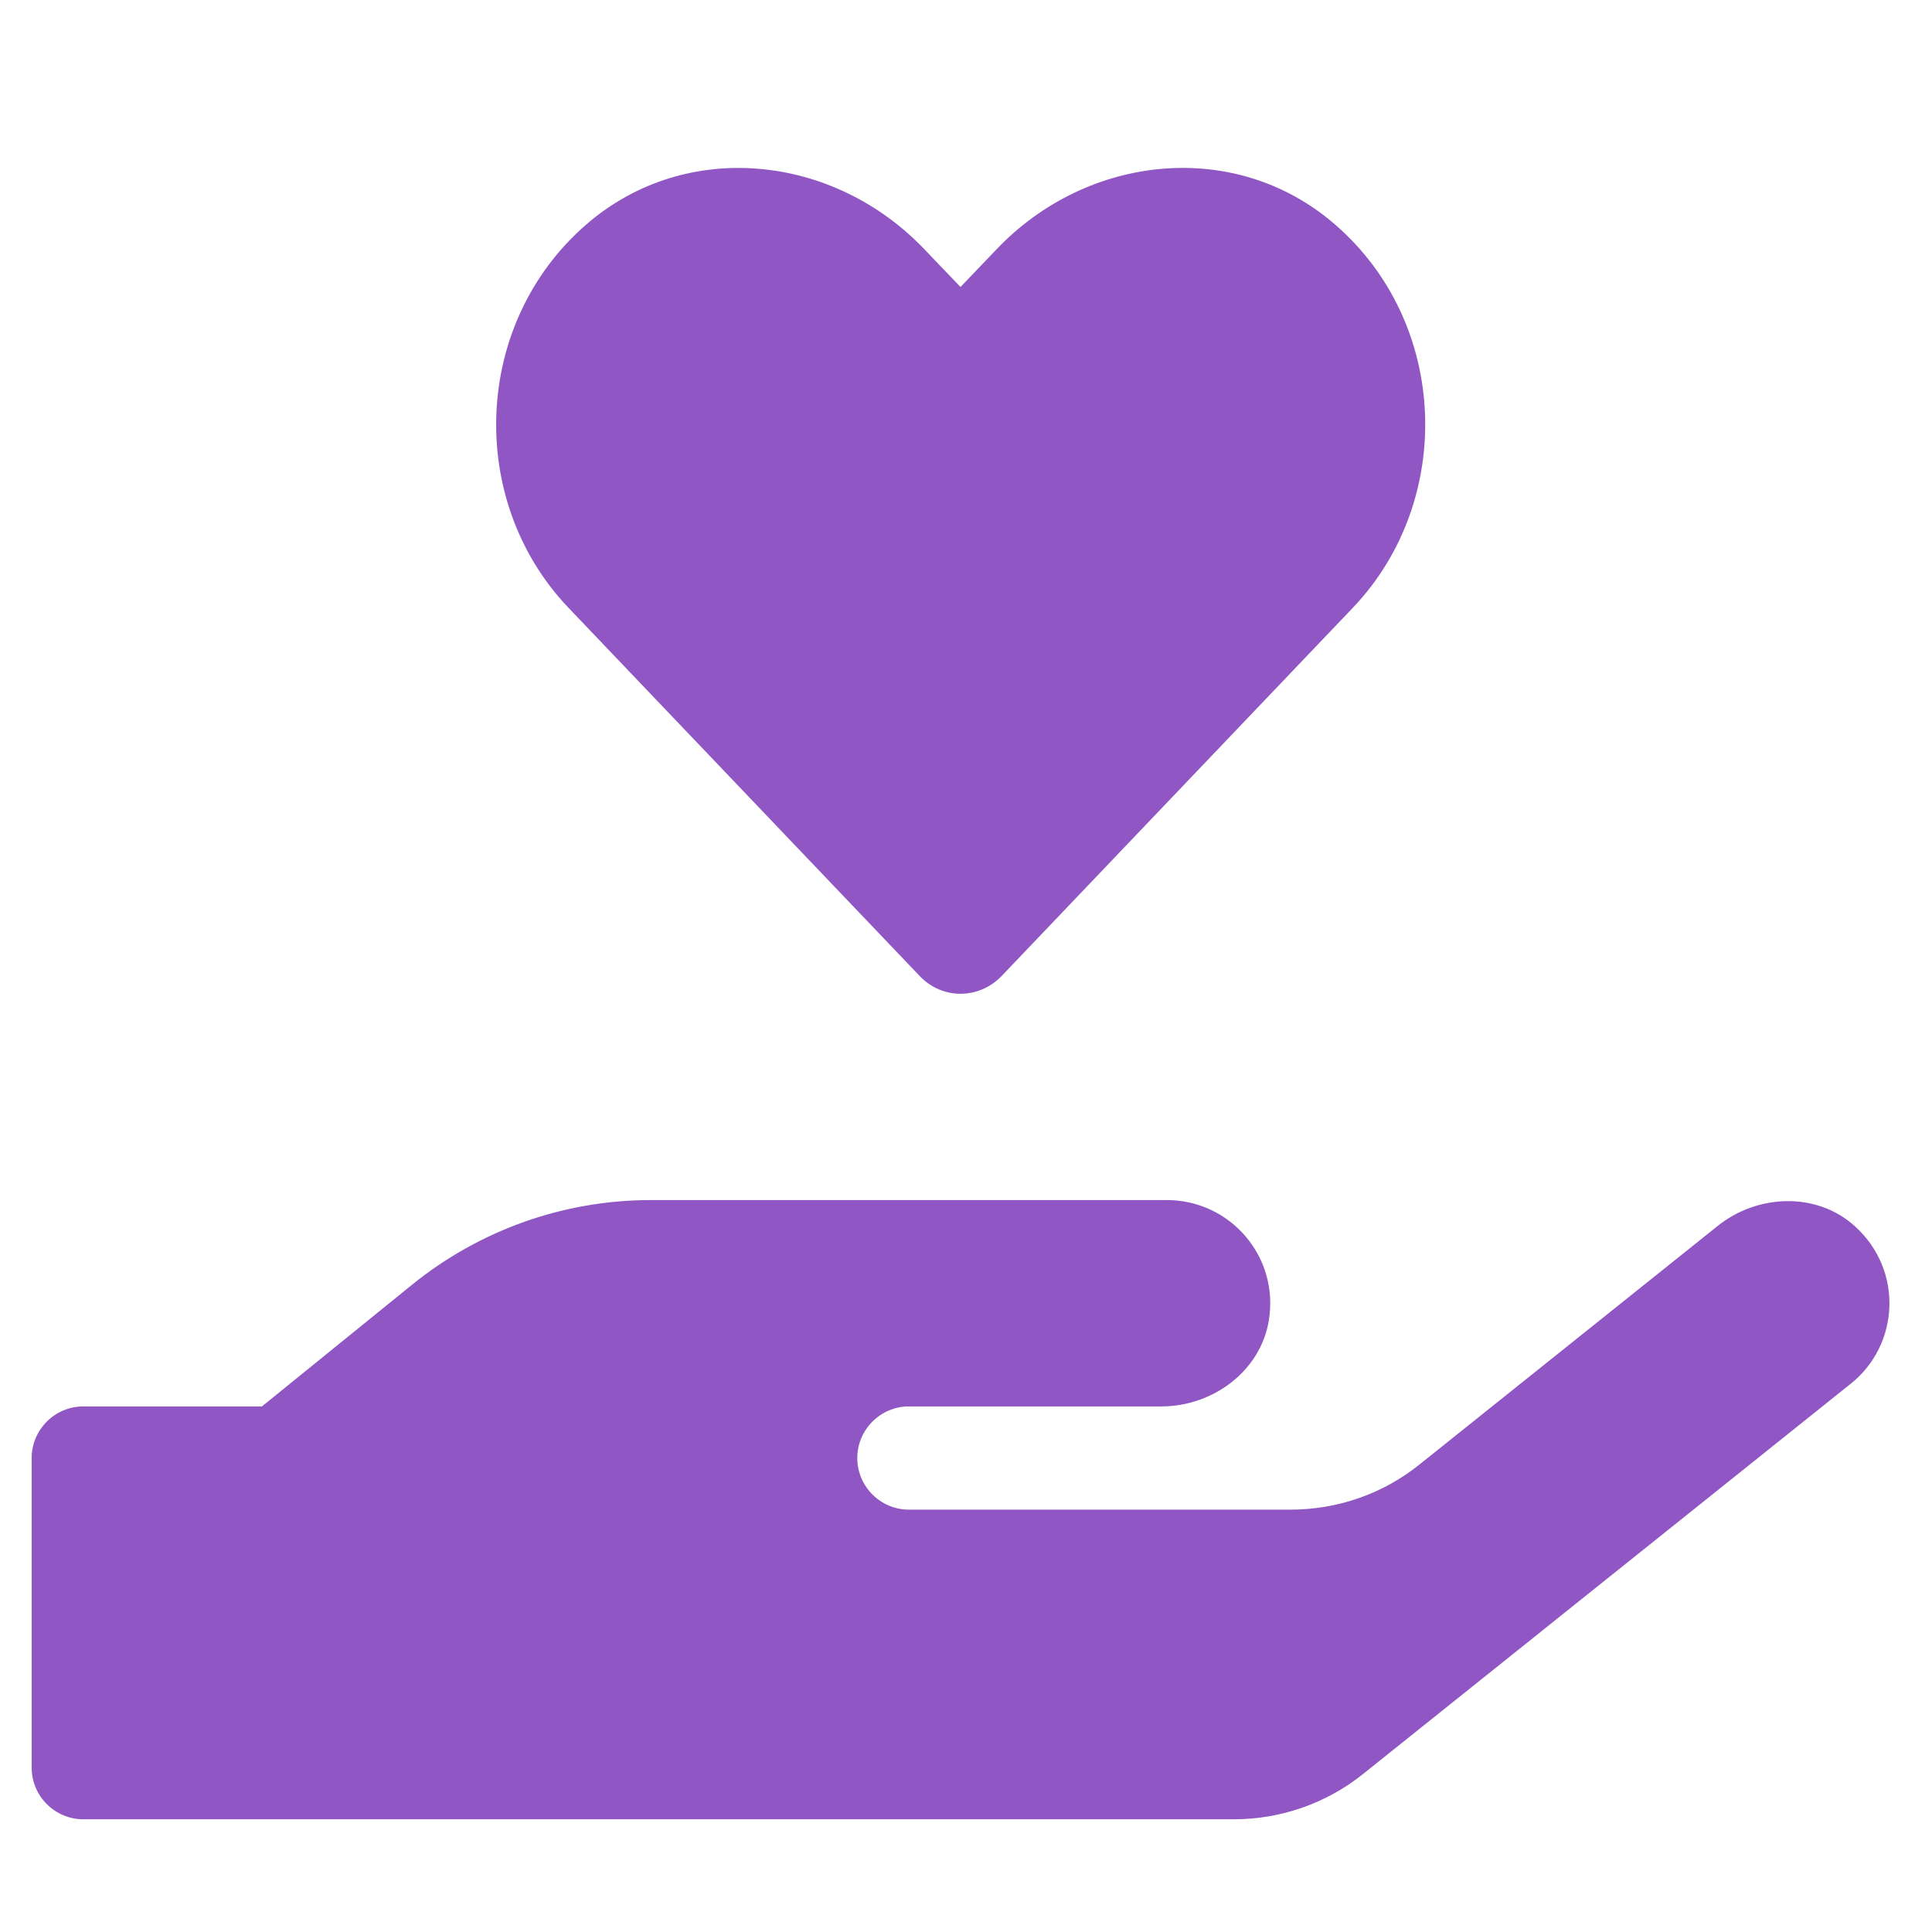 <svg width="26" height="26" viewBox="0 0 26 26" fill="none" xmlns="http://www.w3.org/2000/svg">
<g clip-path="url(#clip0_643_4392)">
<path d="M12.375 13.133C12.678 13.454 13.173 13.454 13.481 13.133L18.208 8.177C19.579 6.736 19.501 4.348 17.965 3.02C16.628 1.861 14.636 2.07 13.412 3.354L12.926 3.862L12.444 3.359C11.22 2.07 9.228 1.861 7.891 3.02C6.359 4.348 6.276 6.736 7.648 8.177L12.375 13.133ZM24.961 16.501C24.449 16.037 23.651 16.067 23.112 16.501L19.102 19.709C18.611 20.104 18 20.316 17.366 20.316H12.231C11.849 20.316 11.537 20.004 11.537 19.622C11.537 19.24 11.849 18.927 12.231 18.927H15.63C16.32 18.927 16.962 18.454 17.075 17.773C17.218 16.905 16.55 16.15 15.704 16.15H8.759C7.587 16.15 6.454 16.553 5.543 17.291L3.525 18.927H1.12C0.738 18.927 0.426 19.24 0.426 19.622V23.788C0.426 24.17 0.738 24.483 1.12 24.483H16.606C17.236 24.483 17.848 24.27 18.342 23.875L24.905 18.623C25.565 18.098 25.617 17.091 24.961 16.501Z" fill="#9057C4"/>
</g>
<defs>
<clipPath id="clip0_643_4392">
<rect width="25" height="25" fill="white" transform="translate(0.426 0.871)"/>
</clipPath>
</defs>
</svg>
